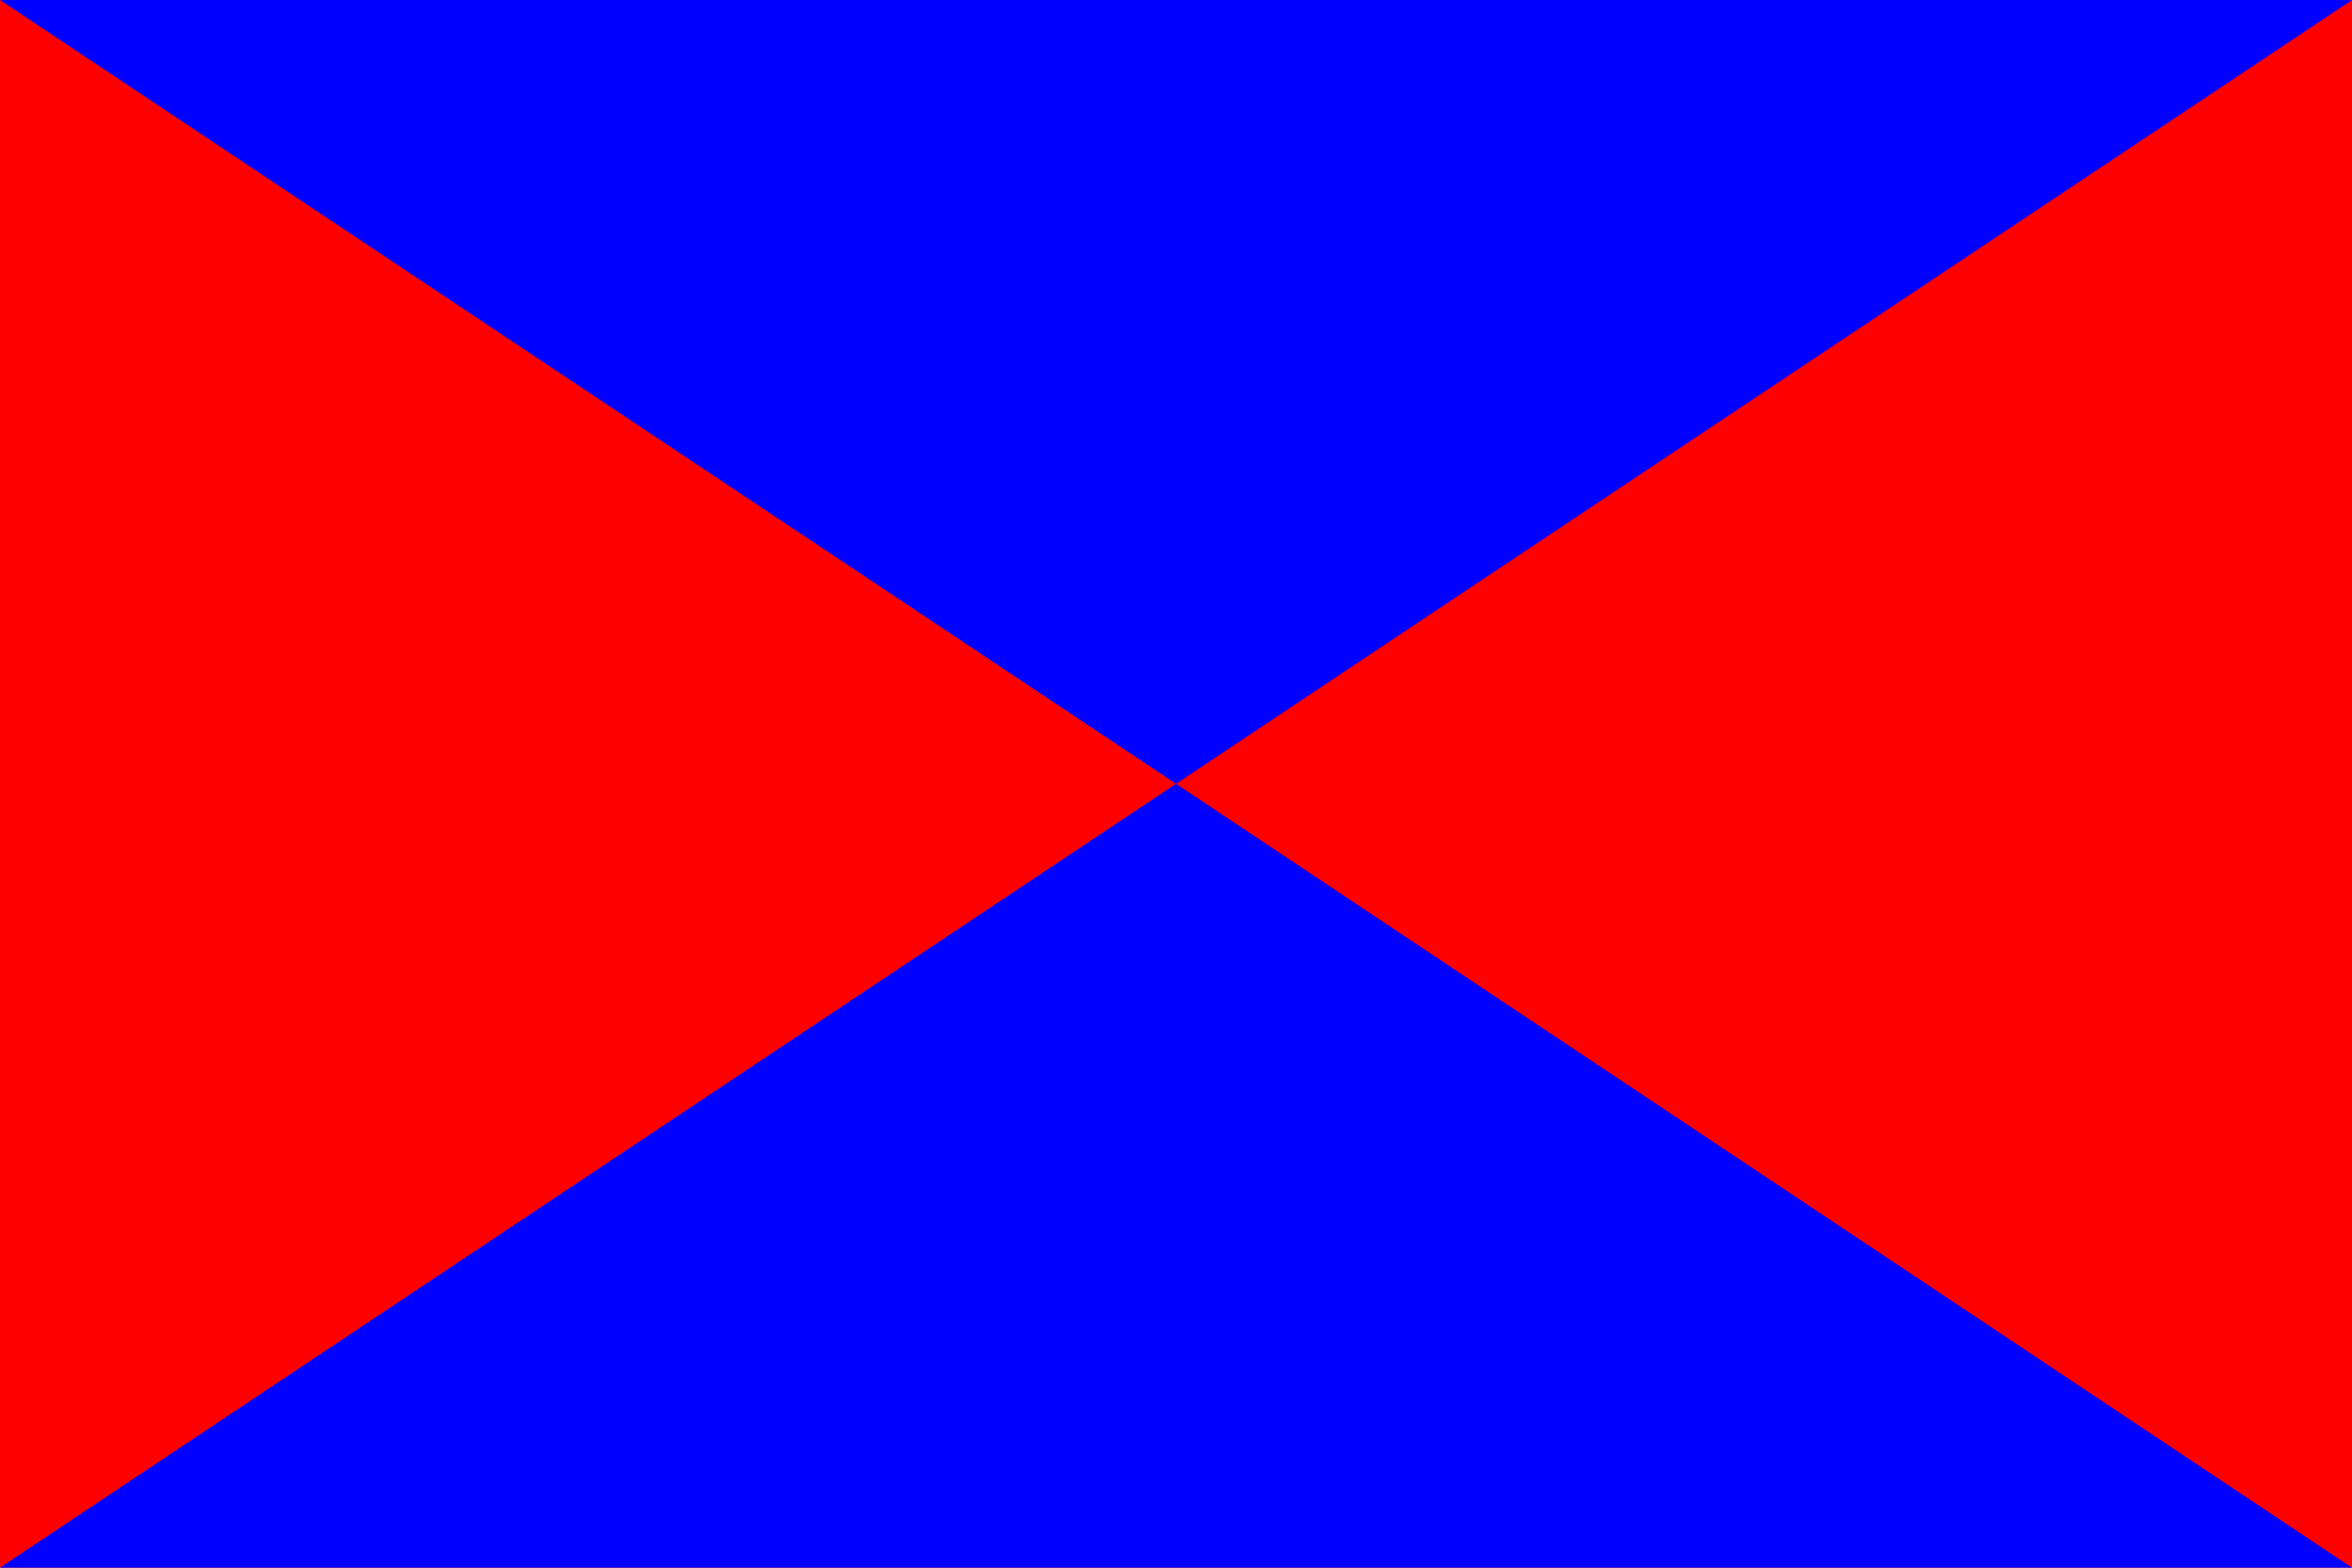<?xml version="1.0" encoding="iso-8859-1" standalone="no"?>
<!DOCTYPE svg PUBLIC "-//W3C//DTD SVG 1.1//EN" "http://www.w3.org/Graphics/SVG/1.1/DTD/svg11.dtd">
<svg version="1.1"
   xmlns="http://www.w3.org/2000/svg"
   width="900" height="600" viewBox="0,0 3,2">
  <title>flag of Traplice</title>
  <rect width="3" height="3" fill="red" />
  <path d="M 0,0 L 3,2 0,2 3,0" fill="blue" />
</svg>
